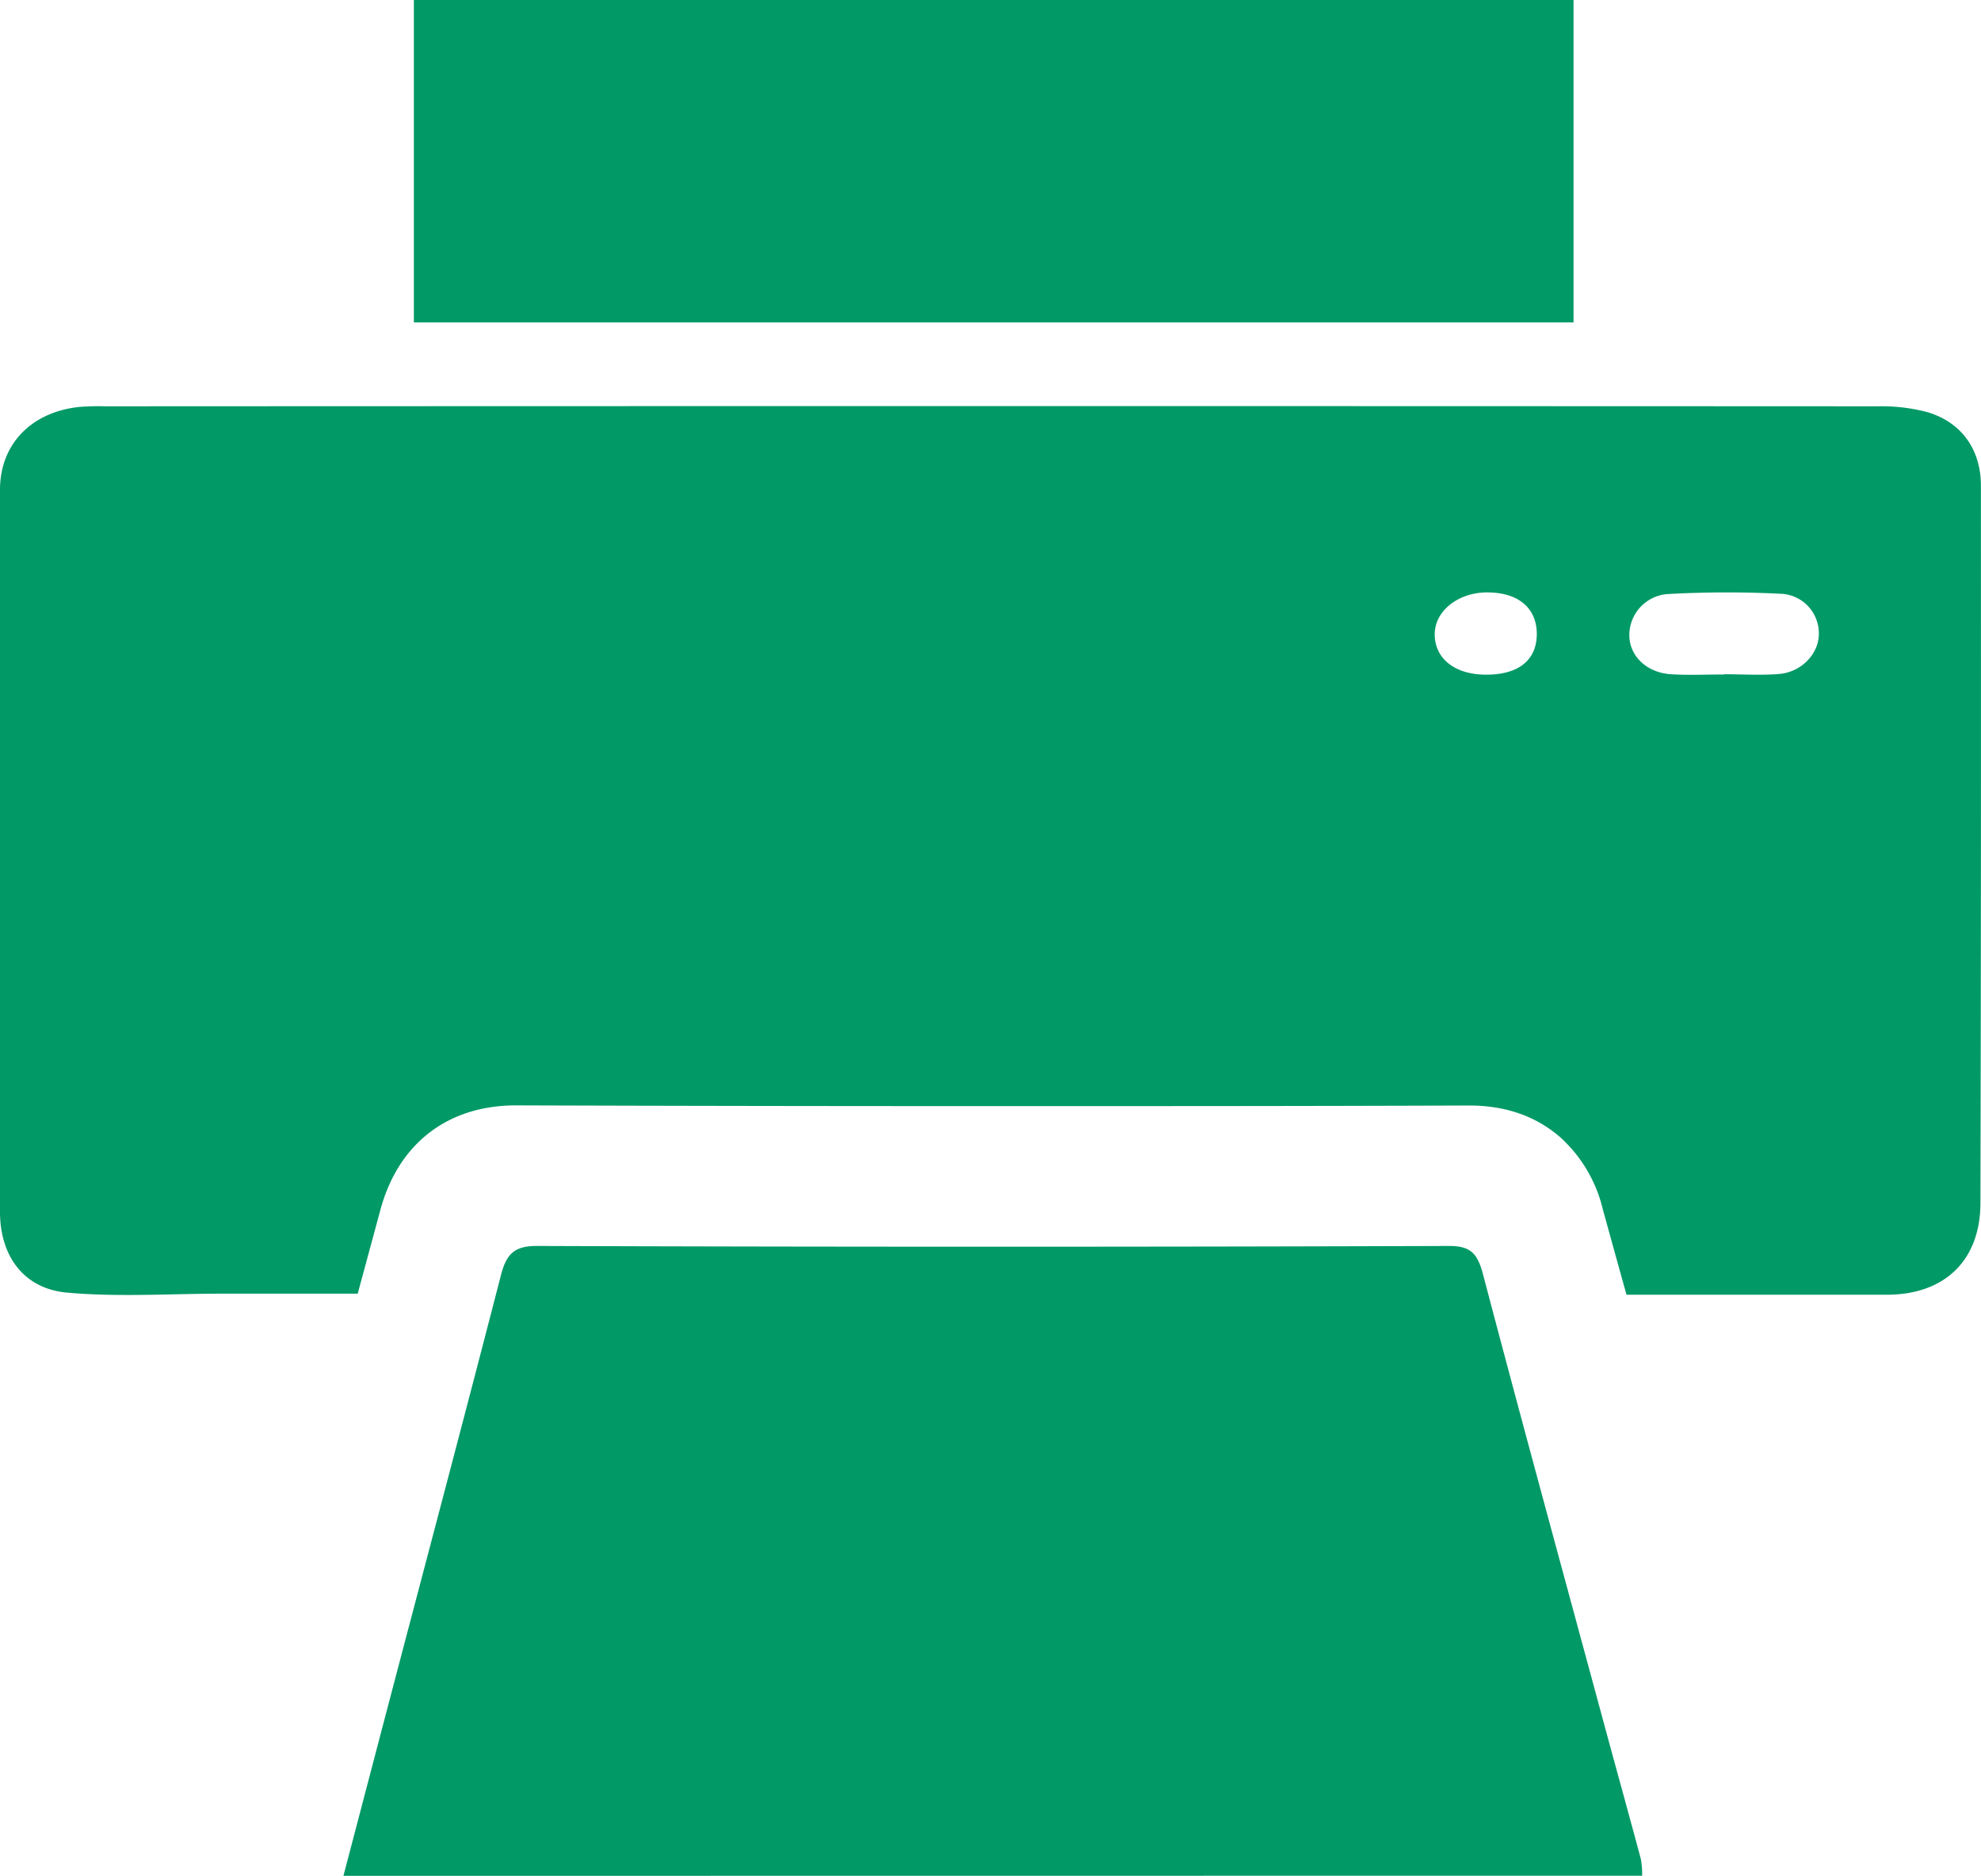 <svg id="Layer_1" data-name="Layer 1" xmlns="http://www.w3.org/2000/svg" viewBox="0 0 426.87 404.3"><defs><style>.cls-1{fill:#019966;}</style></defs><path class="cls-1" d="M89.18,69.48V0H339.07V69.48Z"/><path class="cls-1" d="M74,404.3c3.62-13.77,7-26.71,10.4-39.64,7.87-29.93,15.81-59.84,23.54-89.81,1.16-4.47,2.79-6.32,7.71-6.31q98.32.33,196.66,0c4.66,0,6.1,1.72,7.26,6.14,8.69,33,17.68,65.83,26.58,98.73,2.47,9.1,5,18.18,7.43,27.29a19.23,19.23,0,0,1,.28,3.57Z"/><path class="cls-1" d="M426.85,104.65c0-7.84-4.29-13.82-11.86-15.91a39,39,0,0,0-10.35-1.17q-191-.09-382,0a52.83,52.83,0,0,0-5.49.13C6.78,88.77,0,95.71,0,105.56c0,61.88,0,93.76,0,155.64,0,9.49,5.12,16.57,14.44,17.39,11,1,22.16.23,33.56.23l29.08,0q2.44-9,4.87-18c3.86-14.35,14.51-22.58,29.22-22.58h.14c33.44.11,68.51.16,104.23.16,32.18,0,66.17,0,101-.13h.08c7.79,0,14.37,2.3,19.57,6.83a30.4,30.4,0,0,1,9.17,15.47q2.54,9.22,5.12,18.48l27.94,0c10,0,19.18,0,28.33,0,12.43-.07,20-7.52,20-19.83C426.88,197.74,426.87,166.2,426.85,104.65ZM320,145.41c-6.75-.08-11-3.67-10.84-9,.2-4.93,5.26-8.79,11.45-8.73,6.74.07,10.65,3.5,10.54,9.24C331,142.46,327,145.49,320,145.41Zm63.49-.16c-3.95.34-8,.07-11.95.07v.05c-3.82,0-7.65.19-11.45-.05-5.25-.33-8.9-3.88-9-8.28a8.89,8.89,0,0,1,8.2-9,230.55,230.55,0,0,1,24.38-.07,8.53,8.53,0,0,1,8.25,8.93C391.79,141,388.14,144.84,383.45,145.25Z"/></svg>